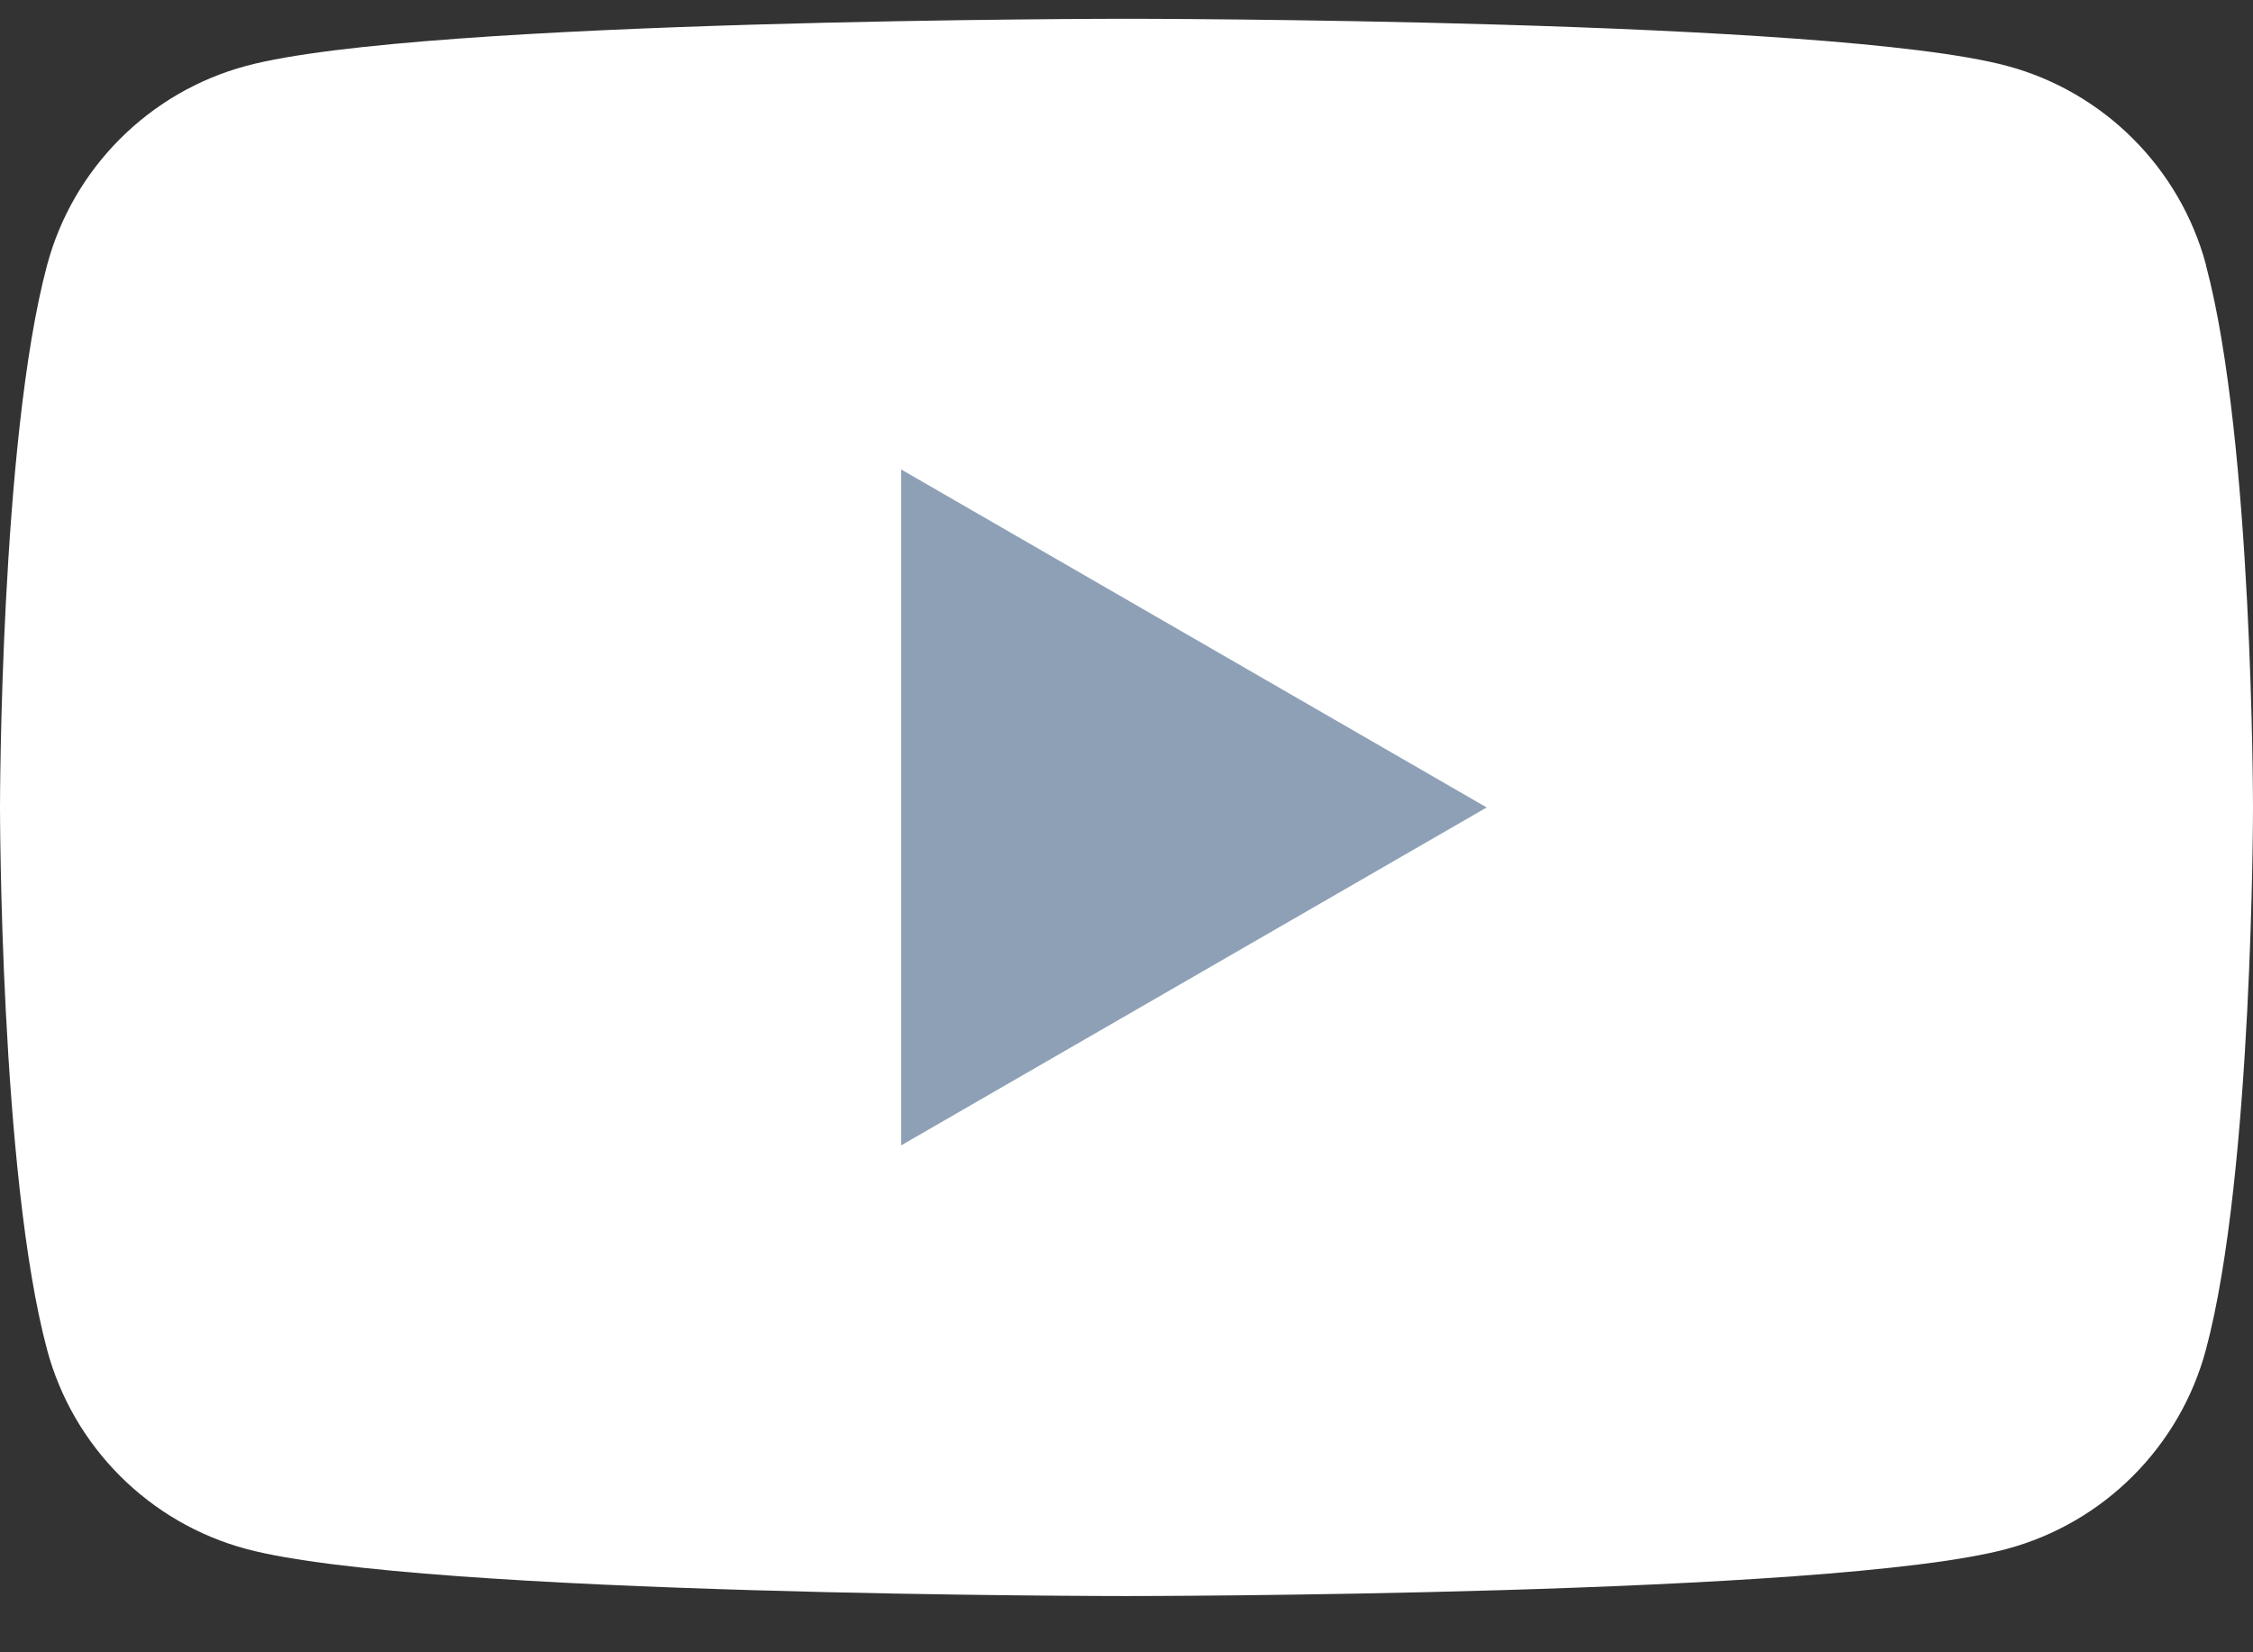 <svg width="30" height="22" viewBox="0 0 30 22" fill="none" xmlns="http://www.w3.org/2000/svg">
<rect x="0" y="0" width="30" height="22" fill="#333333" stroke="none"/>
<path d="M29.375 3.53C29.029 2.238 28.015 1.223 26.723 0.877C24.382 0.25 15 0.25 15 0.25C15 0.25 5.618 0.25 3.28 0.877C1.988 1.223 0.973 2.238 0.627 3.53C0 5.868 0 10.751 0 10.751C0 10.751 0 15.633 0.627 17.971C0.973 19.263 1.988 20.278 3.28 20.624C5.618 21.251 15 21.251 15 21.251C15 21.251 24.382 21.251 26.72 20.624C28.012 20.278 29.027 19.263 29.373 17.971C30 15.633 30 10.751 30 10.751C30 10.751 30 5.868 29.373 3.53H29.375Z" fill="white"/>
<path d="M12 15.25L19.796 10.751L12 6.251V15.25Z" fill="#8DA0B6"/>
</svg>
